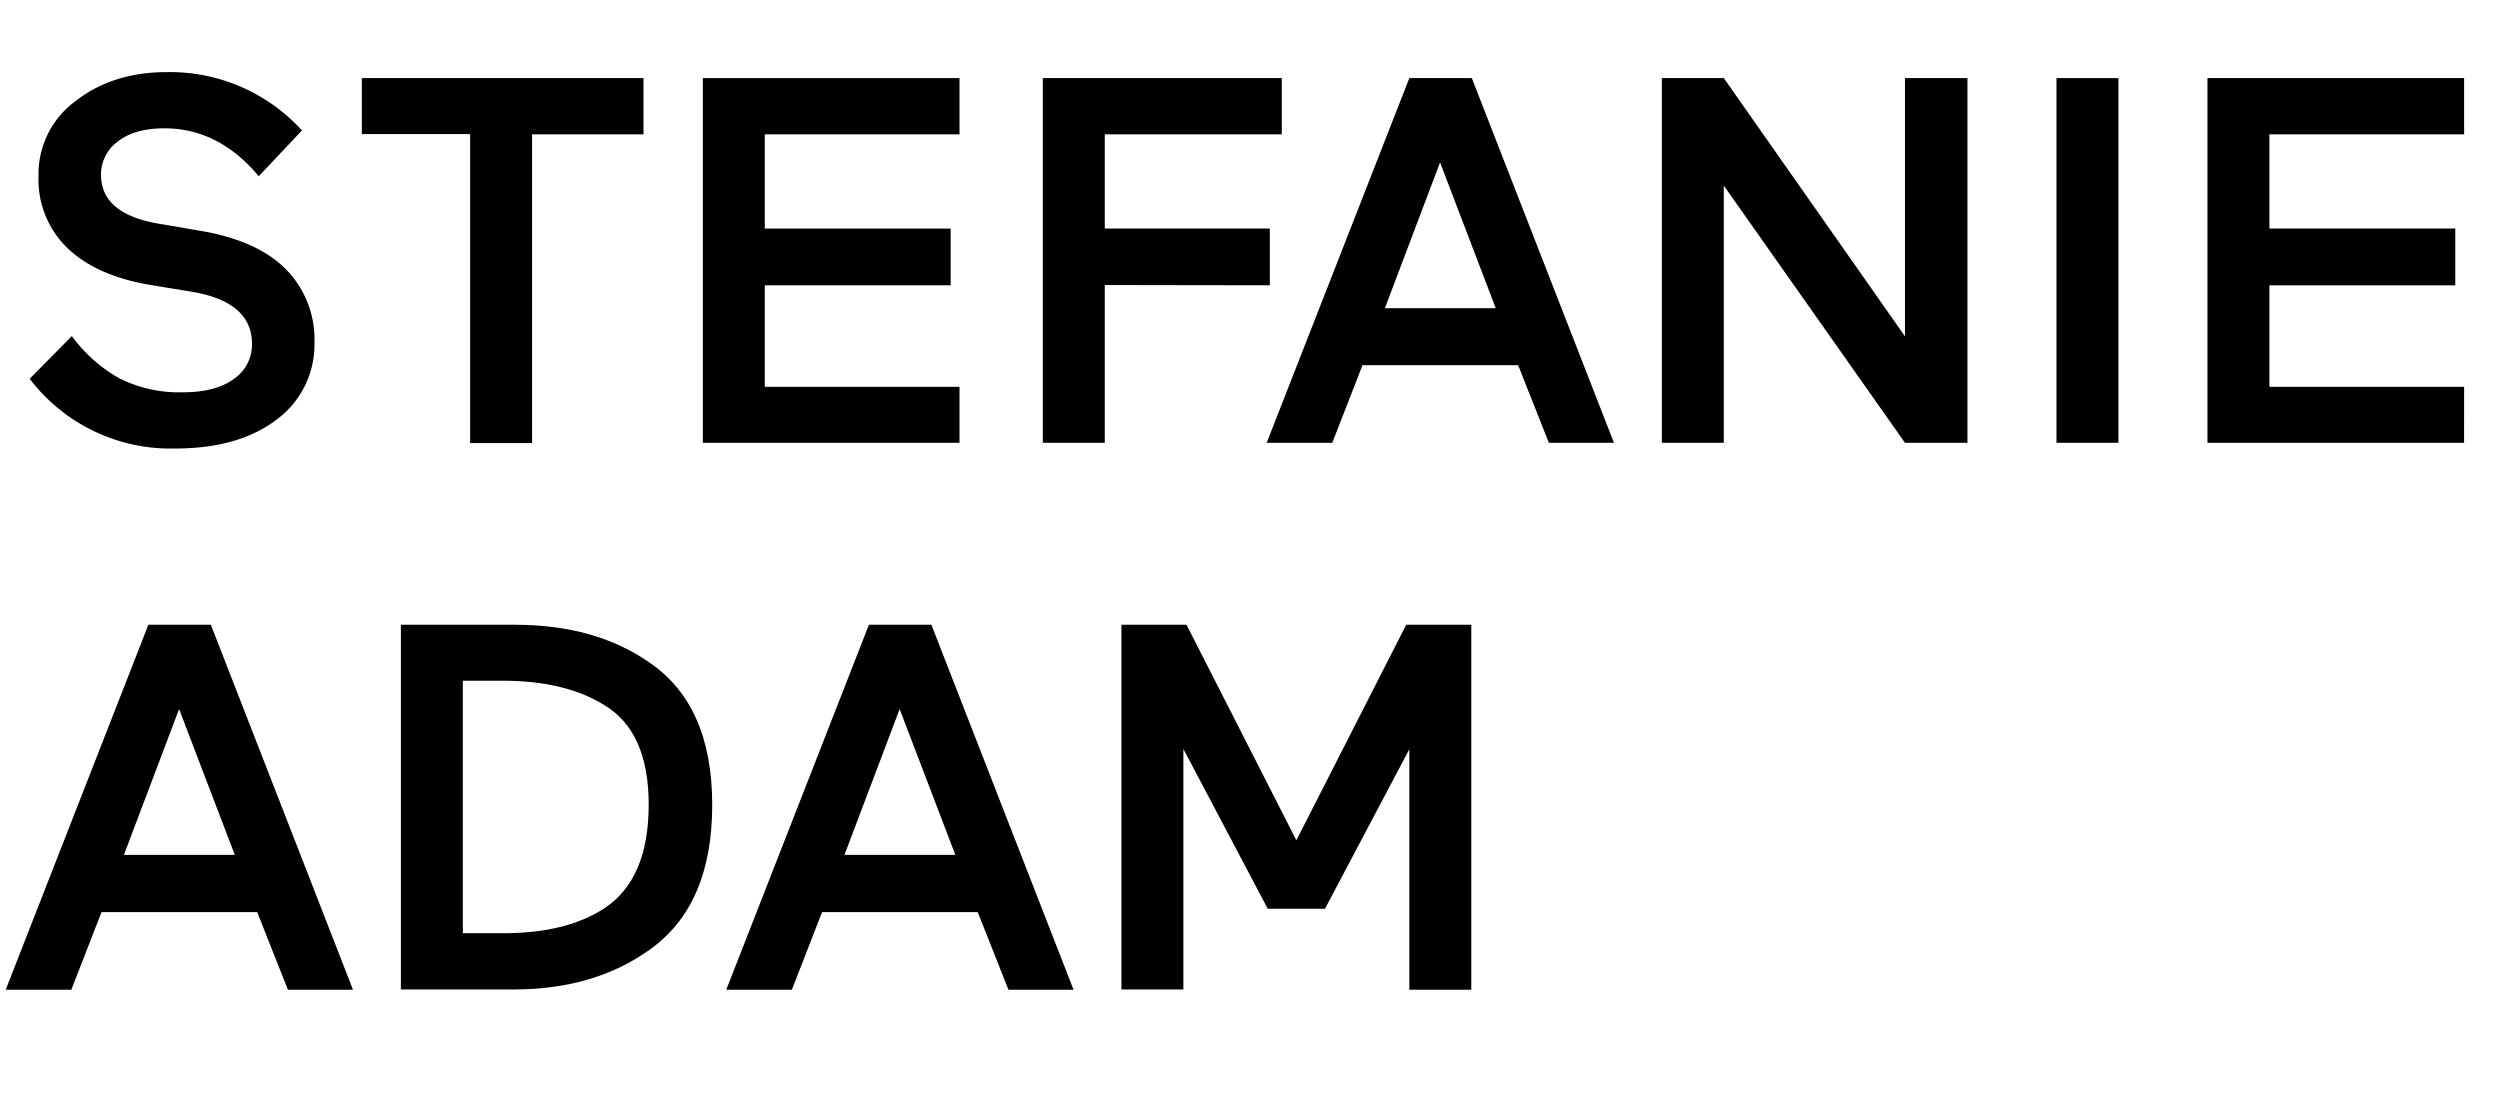 <svg xmlns="http://www.w3.org/2000/svg" viewBox="0 0 480.19 210.55"><path d="M36.9,56.05l-8.5-1.4q-10.09-1.8-15.55-7.1A18.27,18.27,0,0,1,7.4,33.85a17.37,17.37,0,0,1,7.2-14.5q7.09-5.51,17.5-5.5A34.29,34.29,0,0,1,58,25.05l-8.3,8.8q-7.7-9.2-18.1-9.2-5.8,0-9,2.55a7.83,7.83,0,0,0-3.2,6.35q0,7.7,11.6,9.5l7,1.2q11.2,1.8,16.8,7.35a19.21,19.21,0,0,1,5.6,14.25,17.91,17.91,0,0,1-7.2,14.7q-7.31,5.6-19.6,5.6A34,34,0,0,1,5.7,72.75l8.1-8.2a28.64,28.64,0,0,0,9.1,8.1,25.37,25.37,0,0,0,12.2,2.7q6.3,0,9.8-2.55a8,8,0,0,0,3.5-6.75Q48.4,58,36.9,56.05Z"/><path d="M69.5,25.75V15h54.1v10.8H102.2v59.3H90.3V25.75Z"/><path d="M184.3,85.05H135V15h49.3v10.8H146.9v18.1h35.7v10.9H146.9v19.5h37.4Z"/><path d="M212.2,54.75v30.3H200.3V15h45.9v10.8h-34v18.1h31.7v10.9Z"/><path d="M270.7,15h12L310,85.05H297.5l-5.9-14.9H261.7l-5.8,14.9H243.3Zm16.6,44.2-10.7-28-10.6,28Z"/><path d="M377.9,85.05h-12l-34.8-49.4v49.4H319.2V15h11.9l34.8,49.6V15h12Z"/><path d="M406.9,85.05H395V15H406.9Z"/><path d="M473.29,85.05H424V15h49.3v10.8h-37.4v18.1h35.7v10.9h-35.7v19.5h37.4Z"/><path d="M28.5,120h12l27.3,70.1H55.3l-5.9-14.9H19.5l-5.8,14.9H1.1Zm16.6,44.2-10.7-28-10.6,28Z"/><path d="M98.9,190.05H77V120H98.9q15.5,0,25.9,7.3,12,8.2,12,27.3,0,19.3-12,27.8Q114.2,190,98.9,190.05Zm-2.3-59.3H88.9v48.5h7.8q12.09,0,19.4-4.8,8.49-5.59,8.5-19.9,0-14-8.5-19.1Q108.6,130.76,96.6,130.75Z"/><path d="M166.9,120h12l27.3,70.1H193.7l-5.9-14.9H157.9l-5.8,14.9H139.5Zm16.6,44.2-10.7-28-10.6,28Z"/><path d="M254.5,174.55h-11l-16.2-30.7v46.2H215.4V120h12.5l21.1,41.4L270.1,120h12.5v70.1H270.7v-46.2Z"/></svg>